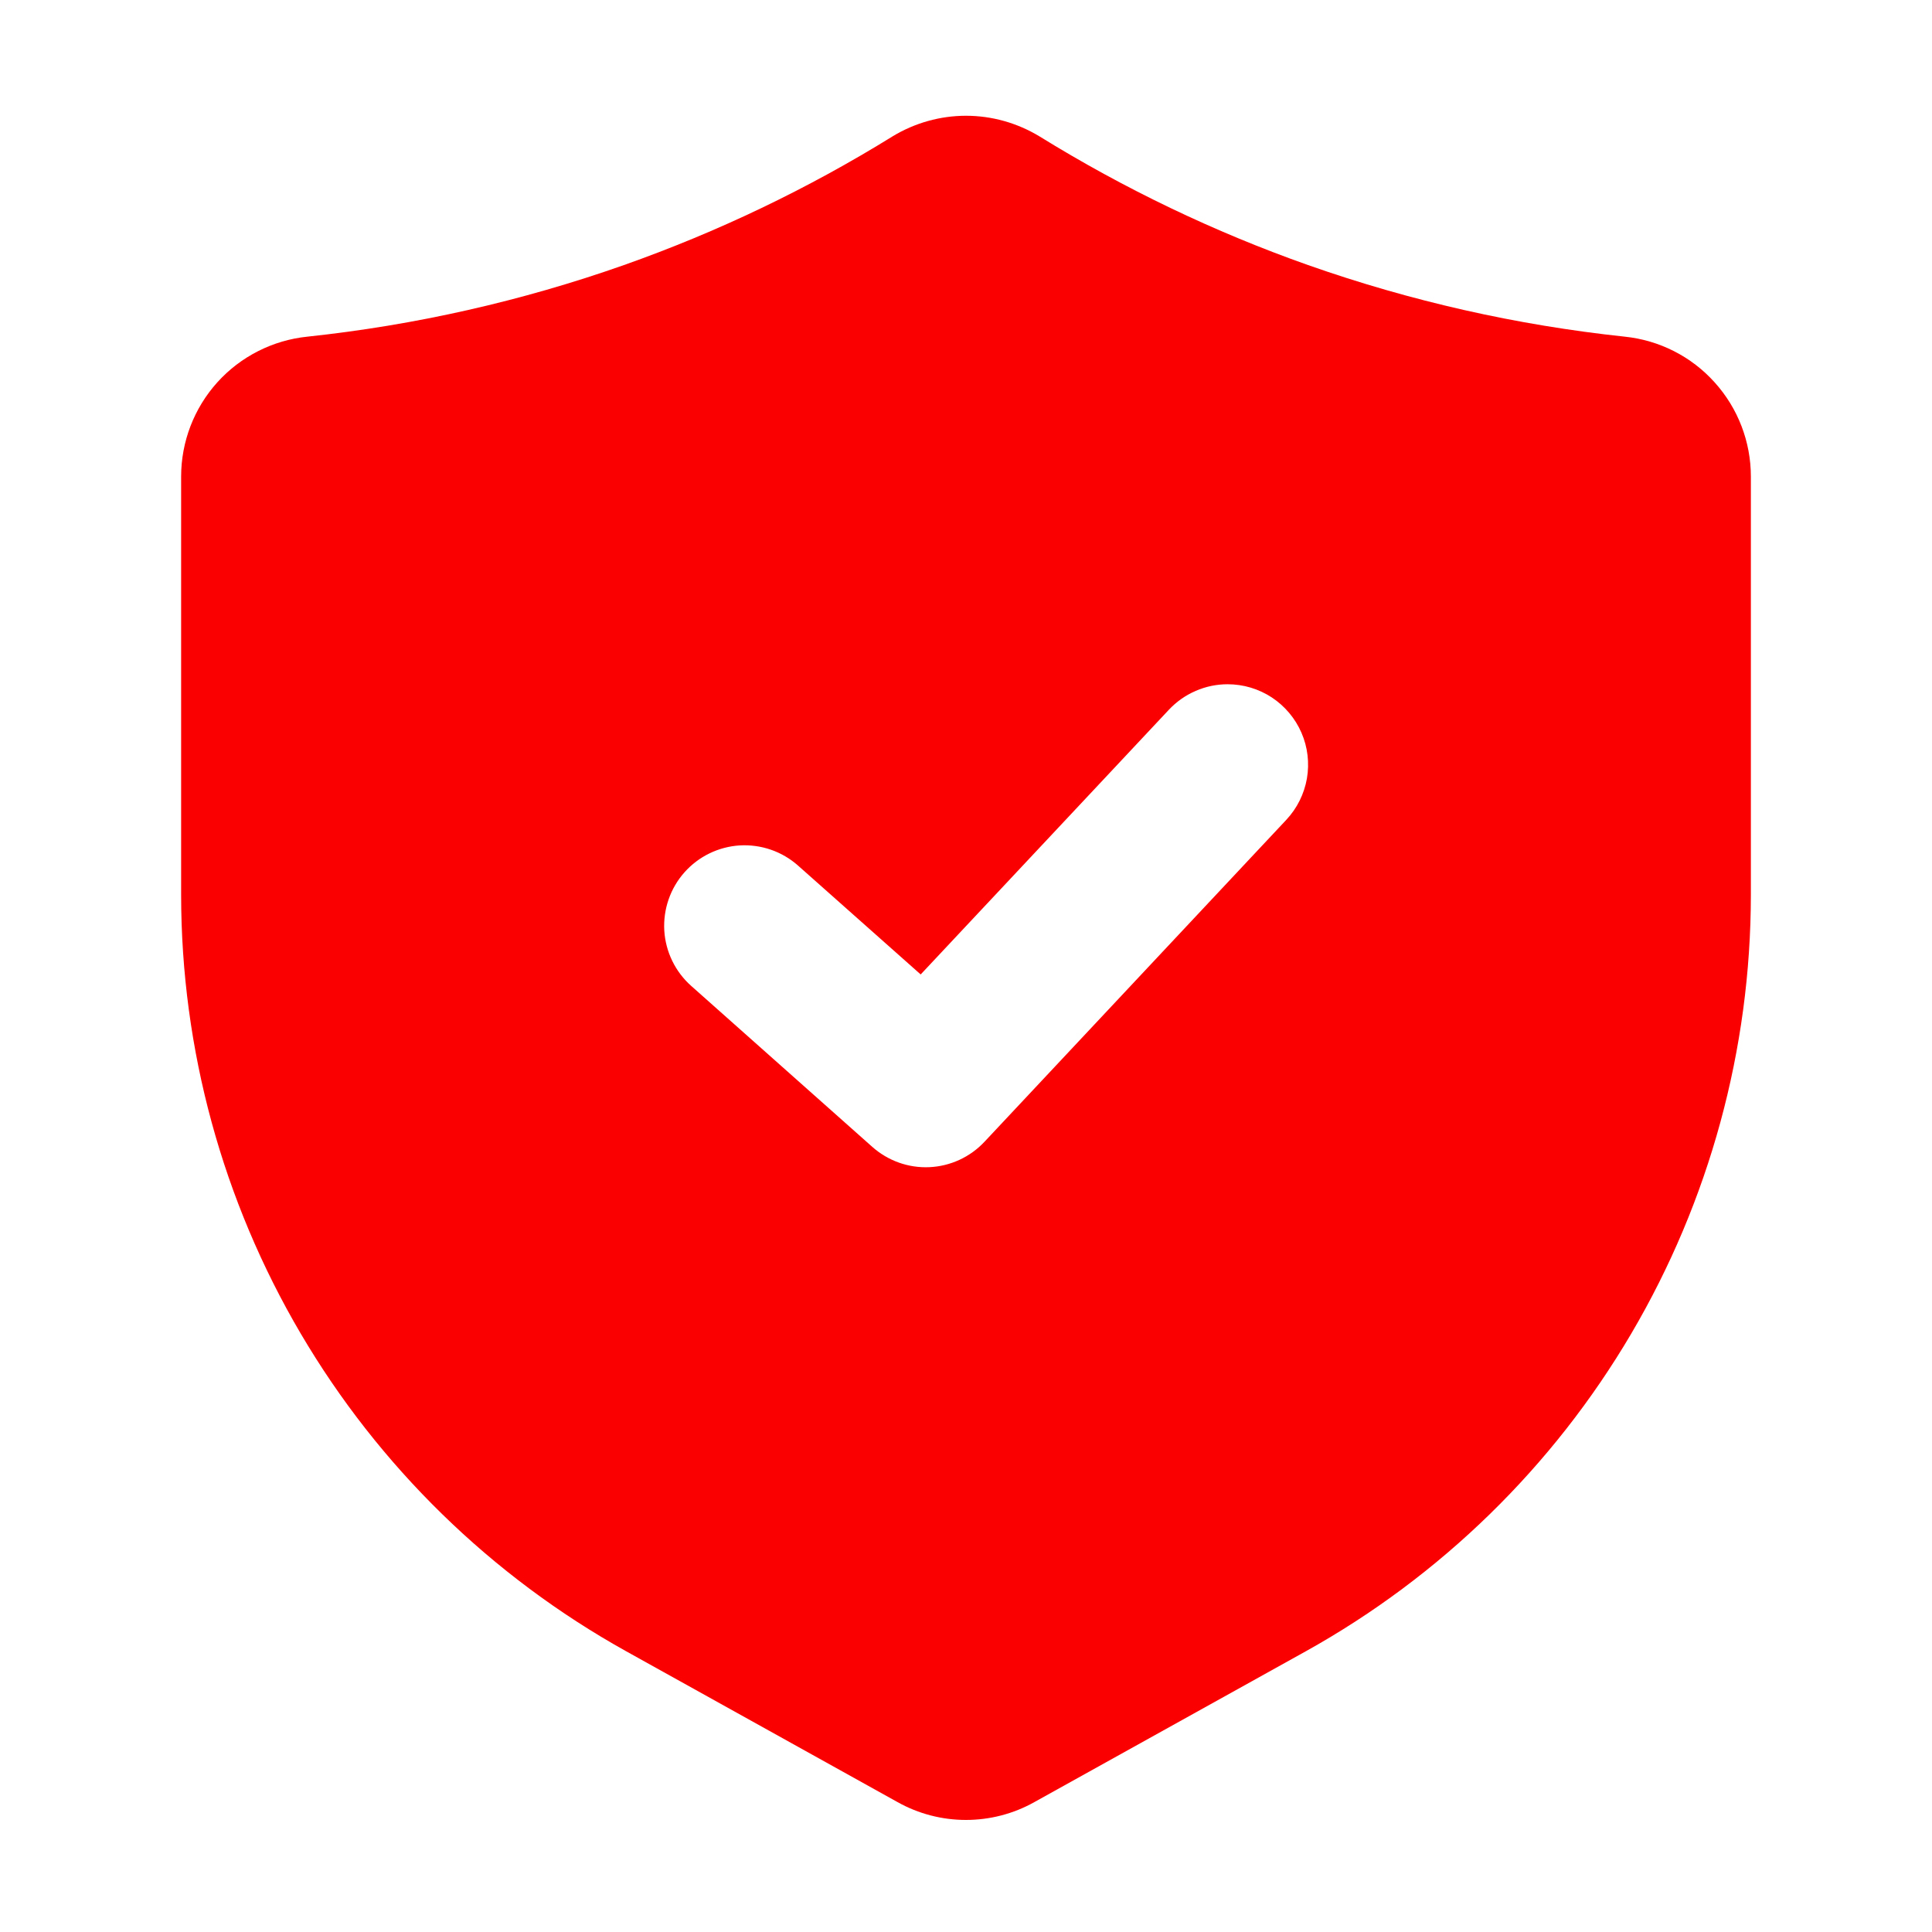 <svg width="24" height="24" viewBox="0 0 24 24" fill="none" xmlns="http://www.w3.org/2000/svg">
<path d="M20.182 4.182C18.841 4.039 17.522 3.741 16.25 3.293C15.083 2.881 13.964 2.344 12.911 1.693C12.636 1.527 12.321 1.438 12 1.438C11.679 1.438 11.364 1.527 11.089 1.693L11.088 1.694C10.036 2.345 8.916 2.881 7.75 3.293C6.479 3.741 5.16 4.039 3.819 4.182C3.389 4.226 2.99 4.428 2.7 4.749C2.41 5.071 2.25 5.488 2.25 5.921V11.116C2.251 13.033 2.764 14.915 3.736 16.567C4.708 18.219 6.104 19.581 7.779 20.513L11.149 22.386C11.409 22.532 11.702 22.608 11.999 22.608C12.297 22.608 12.59 22.532 12.85 22.386L16.221 20.513C17.896 19.581 19.292 18.219 20.264 16.567C21.236 14.915 21.749 13.033 21.75 11.116V5.921C21.75 5.488 21.59 5.071 21.3 4.75C21.011 4.428 20.612 4.226 20.182 4.182ZM15.979 10.184L12.229 14.184C12.051 14.374 11.806 14.487 11.546 14.499C11.285 14.511 11.031 14.42 10.836 14.247L8.586 12.247C8.388 12.071 8.268 11.823 8.252 11.559C8.237 11.294 8.327 11.034 8.503 10.836C8.679 10.638 8.927 10.518 9.191 10.502C9.456 10.487 9.716 10.577 9.914 10.753L11.437 12.105L14.521 8.816C14.614 8.717 14.727 8.637 14.853 8.583C14.978 8.528 15.113 8.5 15.25 8.5C15.445 8.5 15.636 8.557 15.799 8.664C15.961 8.771 16.09 8.924 16.167 9.102C16.245 9.281 16.268 9.479 16.235 9.671C16.201 9.863 16.113 10.041 15.979 10.184Z" fill="#FB0000"/>
</svg>
